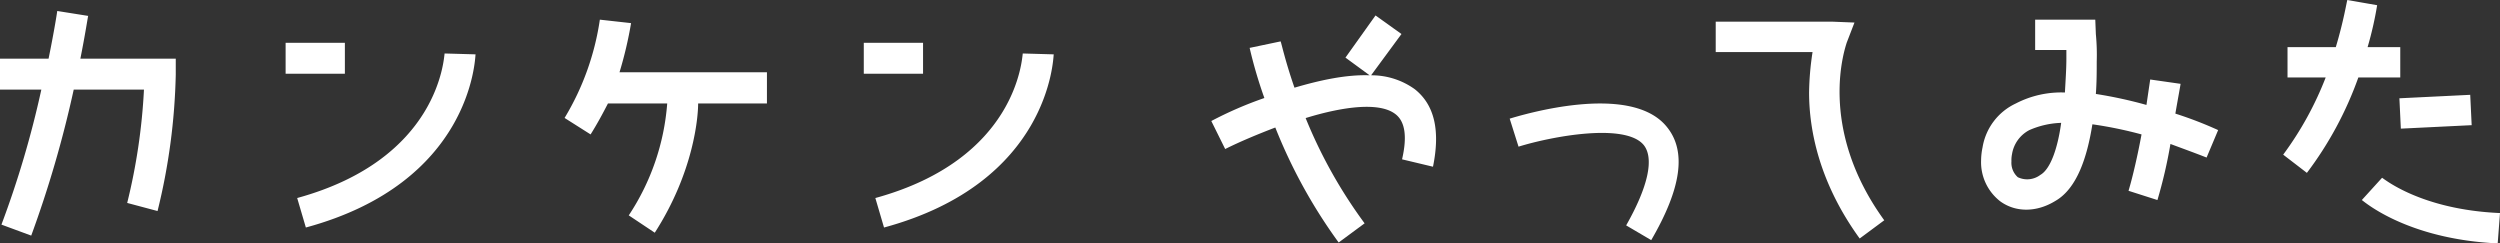 <svg xmlns="http://www.w3.org/2000/svg" width="432.4" height="42.1" viewBox="0 0 432.4 42.1">
  <rect x="0" y="0" width="432.4" height="42.1" fill="#333333" stroke="none"/>
  <g id="グループ_393" data-name="グループ 393" transform="translate(14252.25 7464.85)">
    <path id="パス_105" data-name="パス 105" d="M23.65-33.7c.85-4.25,1.25-7,1.35-7.4l-5.35-.85c0,.1-.5,3.35-1.5,8.25H9.75v5.35H16.9A168.935,168.935,0,0,1,10-5l5.15,1.9A192.953,192.953,0,0,0,22.5-28.35H34.65a103.221,103.221,0,0,1-2.9,19.6L37-7.35a107.408,107.408,0,0,0,3.15-23.6V-33.7Zm63-.9c-.15.75-.9,18.25-25.5,25l1.5,5.1C91.25-12.25,91.9-33.6,92-34.45ZM69.4-36.45H59.15v5.35H69.4Zm73,5.1H116.9a67.88,67.88,0,0,0,2-8.5l-5.4-.6a45.618,45.618,0,0,1-6.1,17l4.5,2.85c1.1-1.75,2.1-3.6,3-5.35h10.25A40.569,40.569,0,0,1,118.5-6.6l4.5,3c6.75-10.5,7.5-20,7.5-22.35h11.9Zm44.25-3.25c-.15.75-.9,18.25-25.5,25l1.5,5.1c28.6-7.75,29.25-29.1,29.35-29.95ZM169.4-36.45H159.15v5.35H169.4Z" transform="translate(-14262 -7421)" fill="#fff"/>
    <path id="パス_106" data-name="パス 106" d="M40.443-29.427a12.8,12.8,0,0,0-7.548-2.4l5.253-7.14L33.66-42.177l-5.2,7.293,4.182,3.06c-4.08-.153-8.67.867-13,2.142-1.632-4.692-2.3-7.9-2.4-8.007l-5.355,1.122a77.757,77.757,0,0,0,2.55,8.67,65.356,65.356,0,0,0-9.18,3.978l2.4,4.845c2.55-1.275,5.61-2.55,8.67-3.723A90.264,90.264,0,0,0,27.285-2.907l4.488-3.315a83.522,83.522,0,0,1-10.2-18.207c6.63-2.04,12.852-2.8,15.555-.663,1.632,1.275,2.04,3.825,1.122,7.8L43.6-16.014C44.88-22.287,43.86-26.724,40.443-29.427ZM84.048-22.9c-6.273-7.8-25.143-2.04-27.183-1.428l1.53,4.845c5.763-1.785,18.513-4.182,21.675-.255,1.785,2.295.765,7.14-3.06,13.872l4.335,2.55C86.6-12.342,87.465-18.717,84.048-22.9Z" transform="translate(-14048 -7420)" fill="#fff"/>
    <path id="パス_107" data-name="パス 107" d="M31.15-36.45l1.35-3.5-3.75-.15H8.5v5.25H25.25a49.4,49.4,0,0,0-.6,7c0,6.5,1.75,15.6,8.75,25.25l4.25-3.15C25.9-21.95,31-35.85,31.15-36.45ZM95.4-21.35A67.47,67.47,0,0,0,88-24.2c.5-2.9.9-5,.9-5.15l-5.25-.75L83-25.7a75.849,75.849,0,0,0-8.75-1.9c.15-2,.15-4,.15-5.6a37.817,37.817,0,0,0-.15-4.75l-.1-2.5H63.75v5.25h5.4v1.5c0,1.85-.15,3.85-.25,5.85a17.037,17.037,0,0,0-8.5,1.9,10.2,10.2,0,0,0-5.75,7.6,11.486,11.486,0,0,0-.25,2.25A8.553,8.553,0,0,0,57.75-9c2.65,1.9,6.25,1.9,9.5-.1,3.75-2.15,5.5-7.6,6.4-13.25a69.662,69.662,0,0,1,8.5,1.75c-.65,3.5-1.5,7.25-2.25,9.75l5,1.6a82.751,82.751,0,0,0,2.25-9.7c2,.75,4.1,1.5,6.25,2.35ZM64.65-13.6a3.778,3.778,0,0,1-3.9.4,3.339,3.339,0,0,1-1.1-2.75,5.073,5.073,0,0,1,.1-1.25,5.705,5.705,0,0,1,3-4.15,14.85,14.85,0,0,1,5.5-1.25C67.65-18.2,66.4-14.6,64.65-13.6Zm62.35-8,12.25-.6L139-27.45l-12.25.6Zm-.1-8.85V-35.7h-5.65a60.022,60.022,0,0,0,1.65-7.25l-5.15-.9c-.1.15-.6,3.5-2,8.15H107.4v5.25H114a57.029,57.029,0,0,1-7.35,13.35l4.1,3.15a61.585,61.585,0,0,0,8.9-16.5ZM123.75-13.1l-3.5,3.85c.4.25,7.75,6.75,23.5,7.5l.4-5.25C130.25-7.6,123.9-13.1,123.75-13.1Z" transform="translate(-13964 -7421)" fill="#fff"/>
  </g>
</svg>
